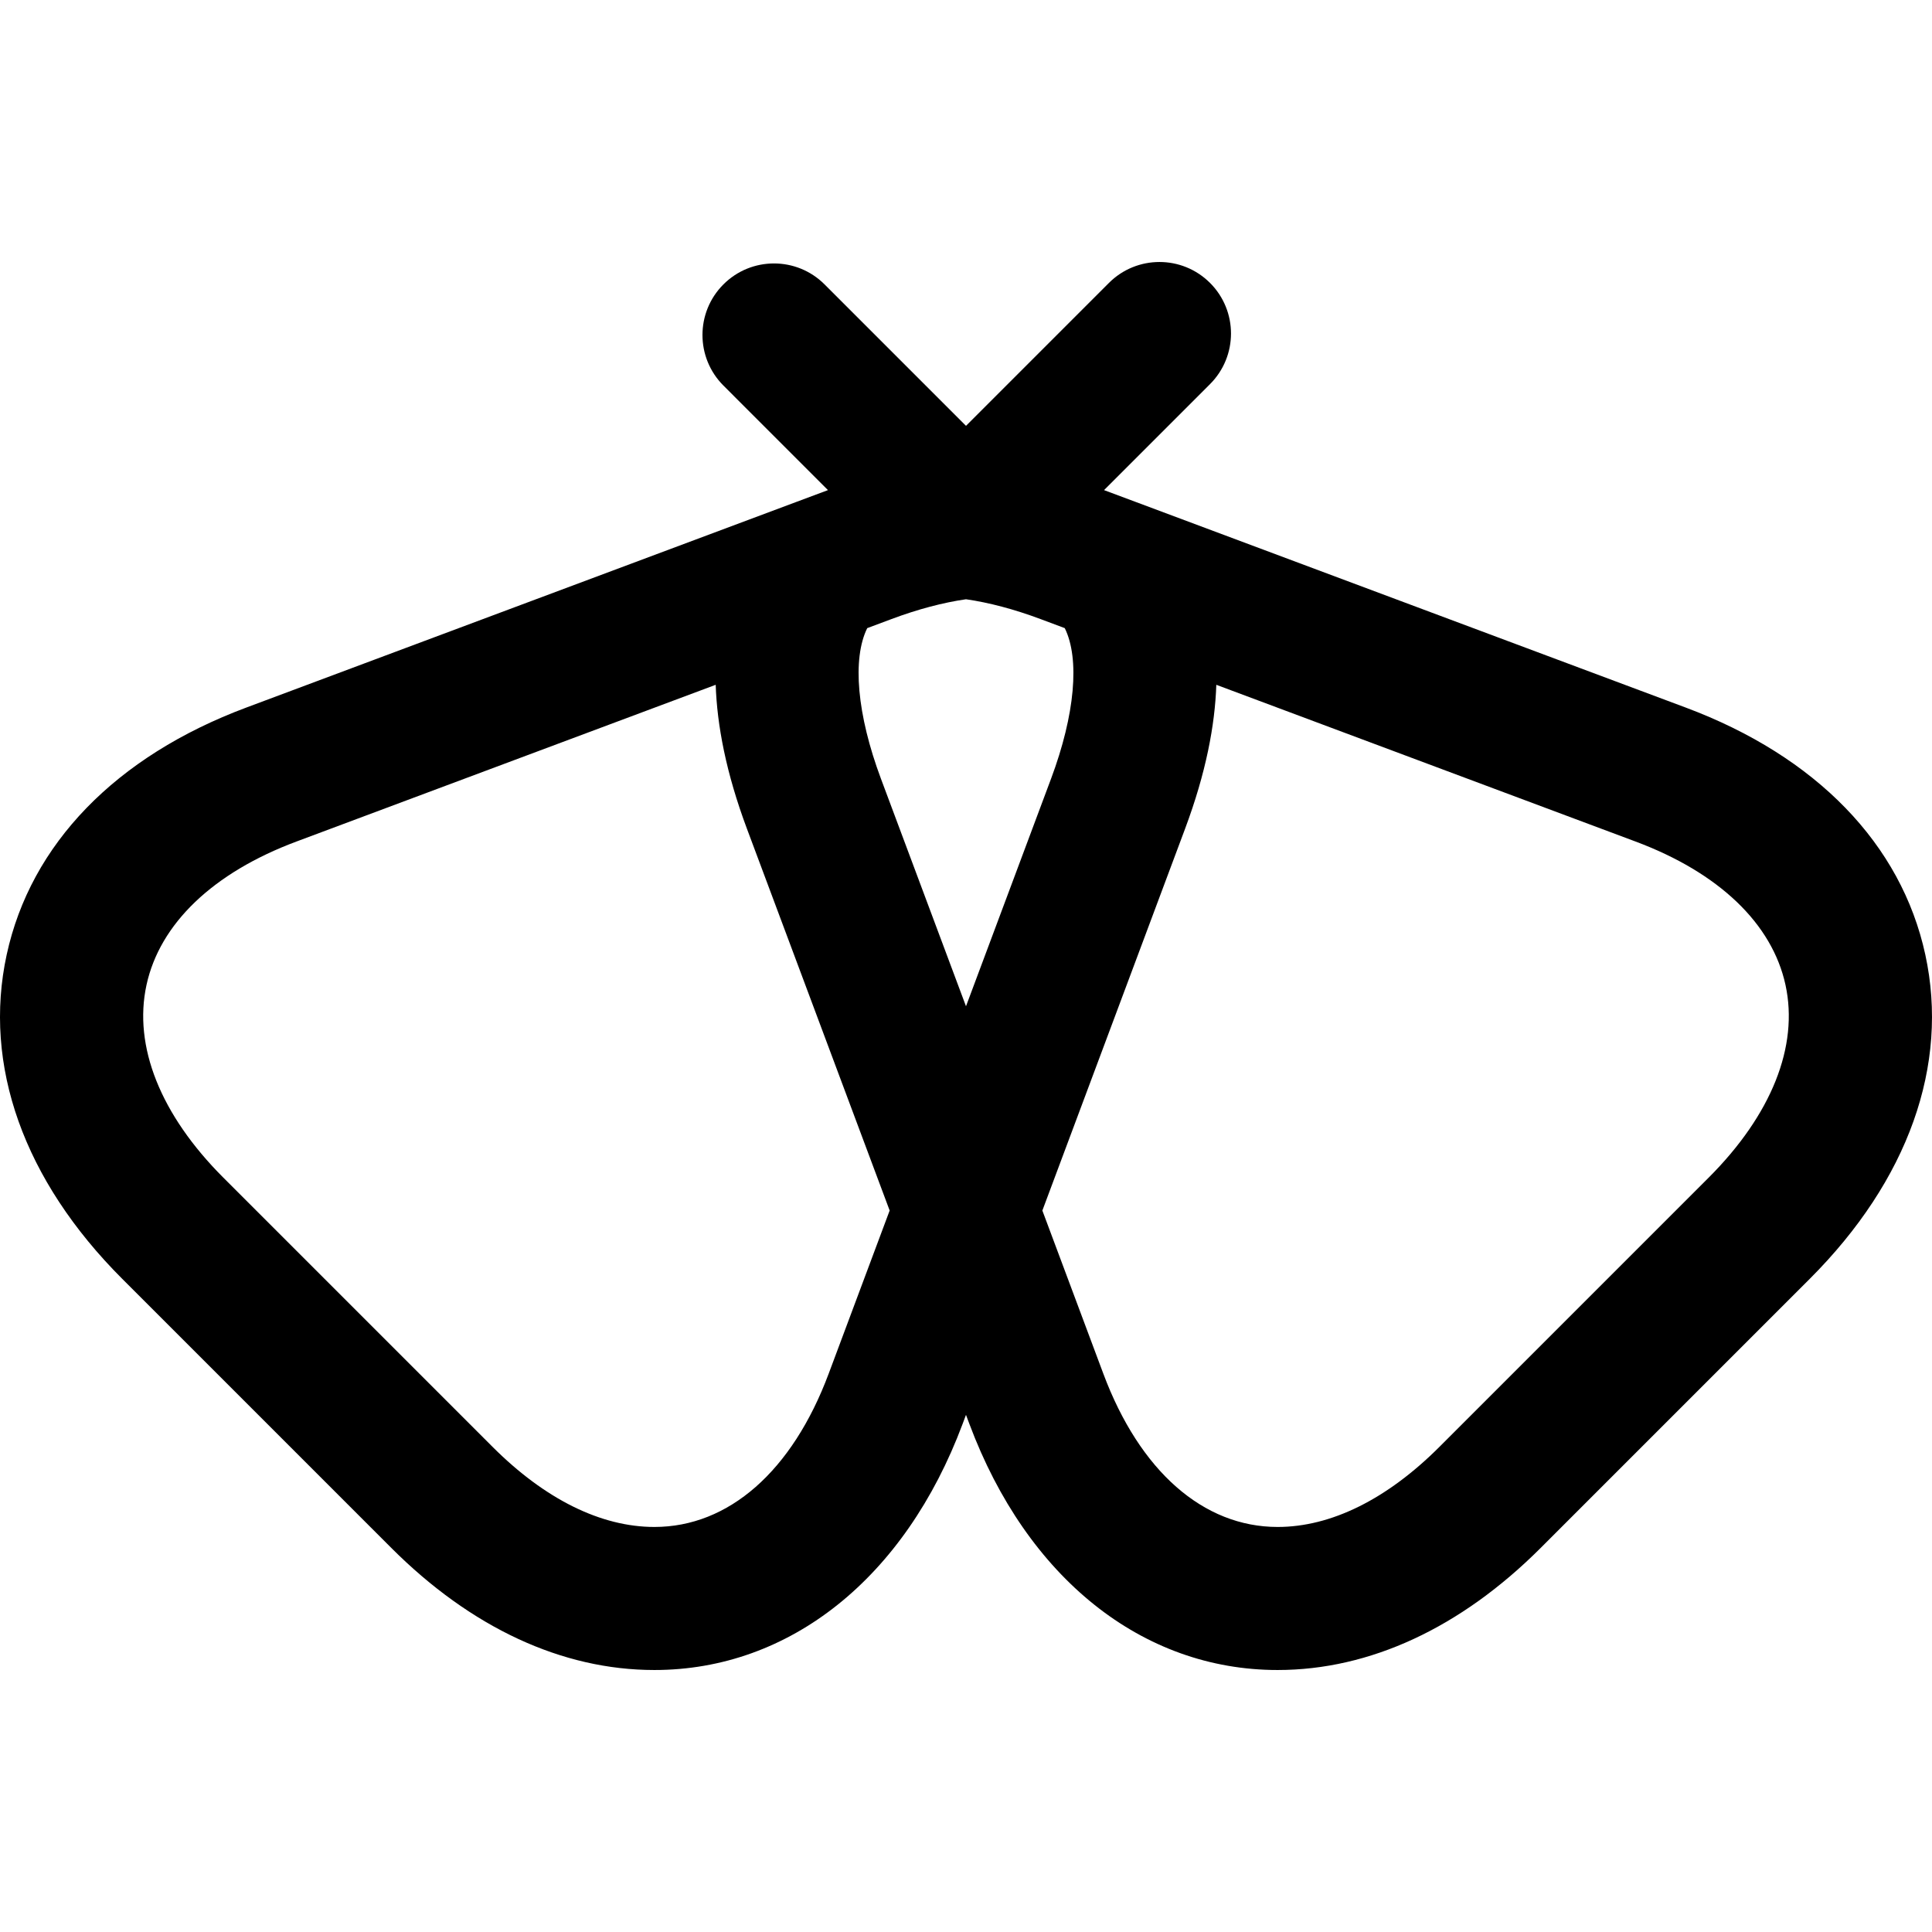 <?xml version='1.0' encoding='iso-8859-1'?>
<!DOCTYPE svg PUBLIC '-//W3C//DTD SVG 1.1//EN' 'http://www.w3.org/Graphics/SVG/1.1/DTD/svg11.dtd'>
<svg version="1.1" xmlns="http://www.w3.org/2000/svg" viewBox="0 0 202.587 202.587" xmlns:xlink="http://www.w3.org/1999/xlink" enable-background="new 0 0 202.587 202.587">
  <path d="m201.885,100.102c-2.517-11.592-11.44-20.793-25.125-25.909l-57.705-21.573h-0.002l-3.286-1.228 11.117-11.117c2.929-2.929 2.929-7.678 0-10.606-2.929-2.929-7.678-2.929-10.606,0l-14.984,14.984-14.831-14.832c-2.928-2.929-7.677-2.929-10.606,0-2.929,2.929-2.929,7.677 0,10.607l10.963,10.964-3.286,1.228c-0.001,0-0.001,0-0.002,0l-57.704,21.573c-13.686,5.115-22.609,14.316-25.126,25.909-2.518,11.592 1.786,23.665 12.116,33.996l28.214,28.215c8.374,8.374 17.911,12.801 27.581,12.802 0.002,0 0.002,0 0.004,0 14.195,0 26.279-9.648 32.322-25.81l.353-.946 .354,.947c6.043,16.161 18.127,25.809 32.324,25.809 0.001,0-0.001,0 0.001,0 9.669,0 19.208-4.427 27.582-12.802l28.215-28.215c10.331-10.331 14.634-22.404 12.117-33.996zm-91.676-18.438l-8.916,23.851-8.916-23.852c-2.522-6.747-3.024-12.58-1.441-15.797l2.533-.947c2.801-1.048 5.42-1.733 7.824-2.082 2.404,0.348 5.023,1.033 7.827,2.082l2.53,.946c1.584,3.219 1.082,9.052-1.441,15.799zm-23.319,62.388c-3.817,10.209-10.477,16.063-18.271,16.063-0.001,0-0.002,0-0.002,0-5.607-0.001-11.477-2.908-16.977-8.409l-28.215-28.215c-6.597-6.598-9.461-13.773-8.064-20.206 1.397-6.433 6.979-11.775 15.72-15.041l43.966-16.437c0.14,4.222 1.081,9.226 3.281,15.109l14.96,40.019-6.398,17.117zm92.272-20.561l-28.215,28.215c-5.5,5.501-11.37,8.409-16.975,8.409-7.797,0-14.457-5.854-18.274-16.061l-6.397-17.118 14.959-40.019c2.2-5.884 3.142-10.888 3.281-15.11l43.966,16.437c8.74,3.267 14.322,8.608 15.719,15.041 1.397,6.432-1.467,13.608-8.064,20.206z"/>
</svg>
